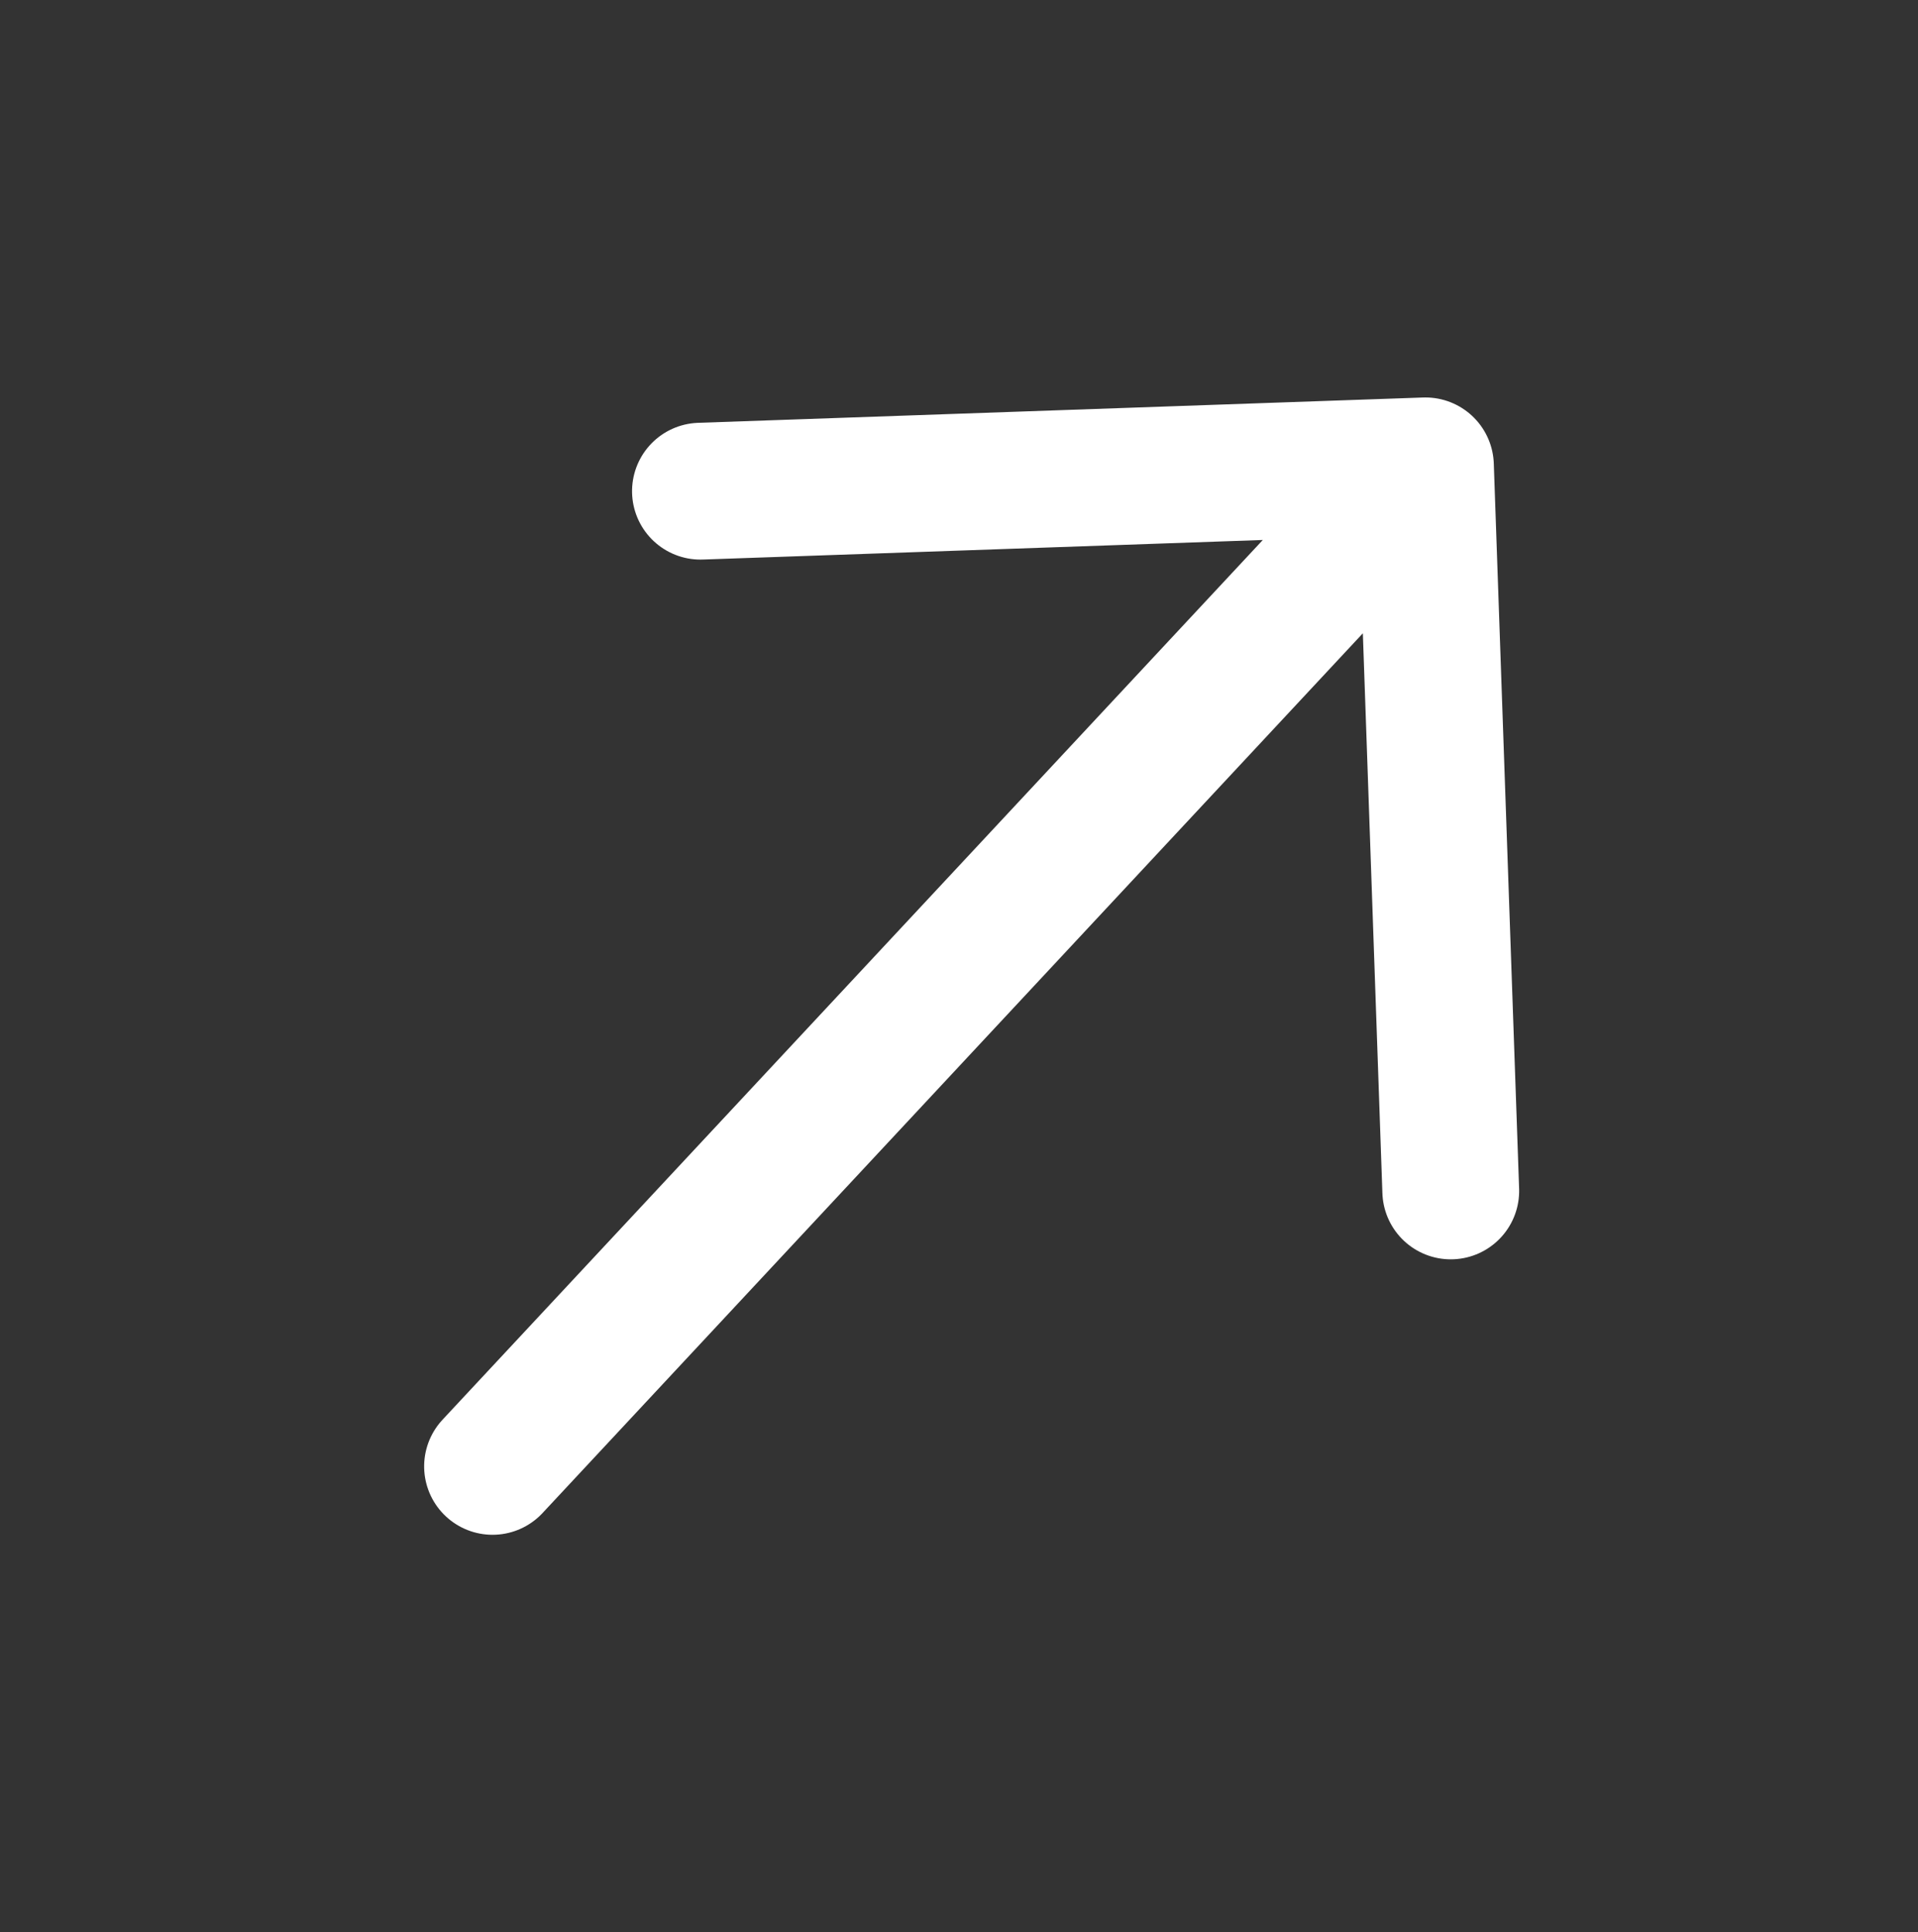 <svg xmlns="http://www.w3.org/2000/svg" width="56.086" height="56.497" viewBox="0 0 56.086 56.497">
  <rect x="0" y="0" width="56.086" height="56.497" fill="#333333" stroke="none"/>
  <path id="arrow_1_" data-name="arrow (1)" d="M1,16H41M26,1,41,16,26,31" transform="translate(2.019 32.695) rotate(-47)" fill="none" stroke="#fff" stroke-linecap="round" stroke-linejoin="round" stroke-width="4" fill-rule="evenodd"/>
</svg>
